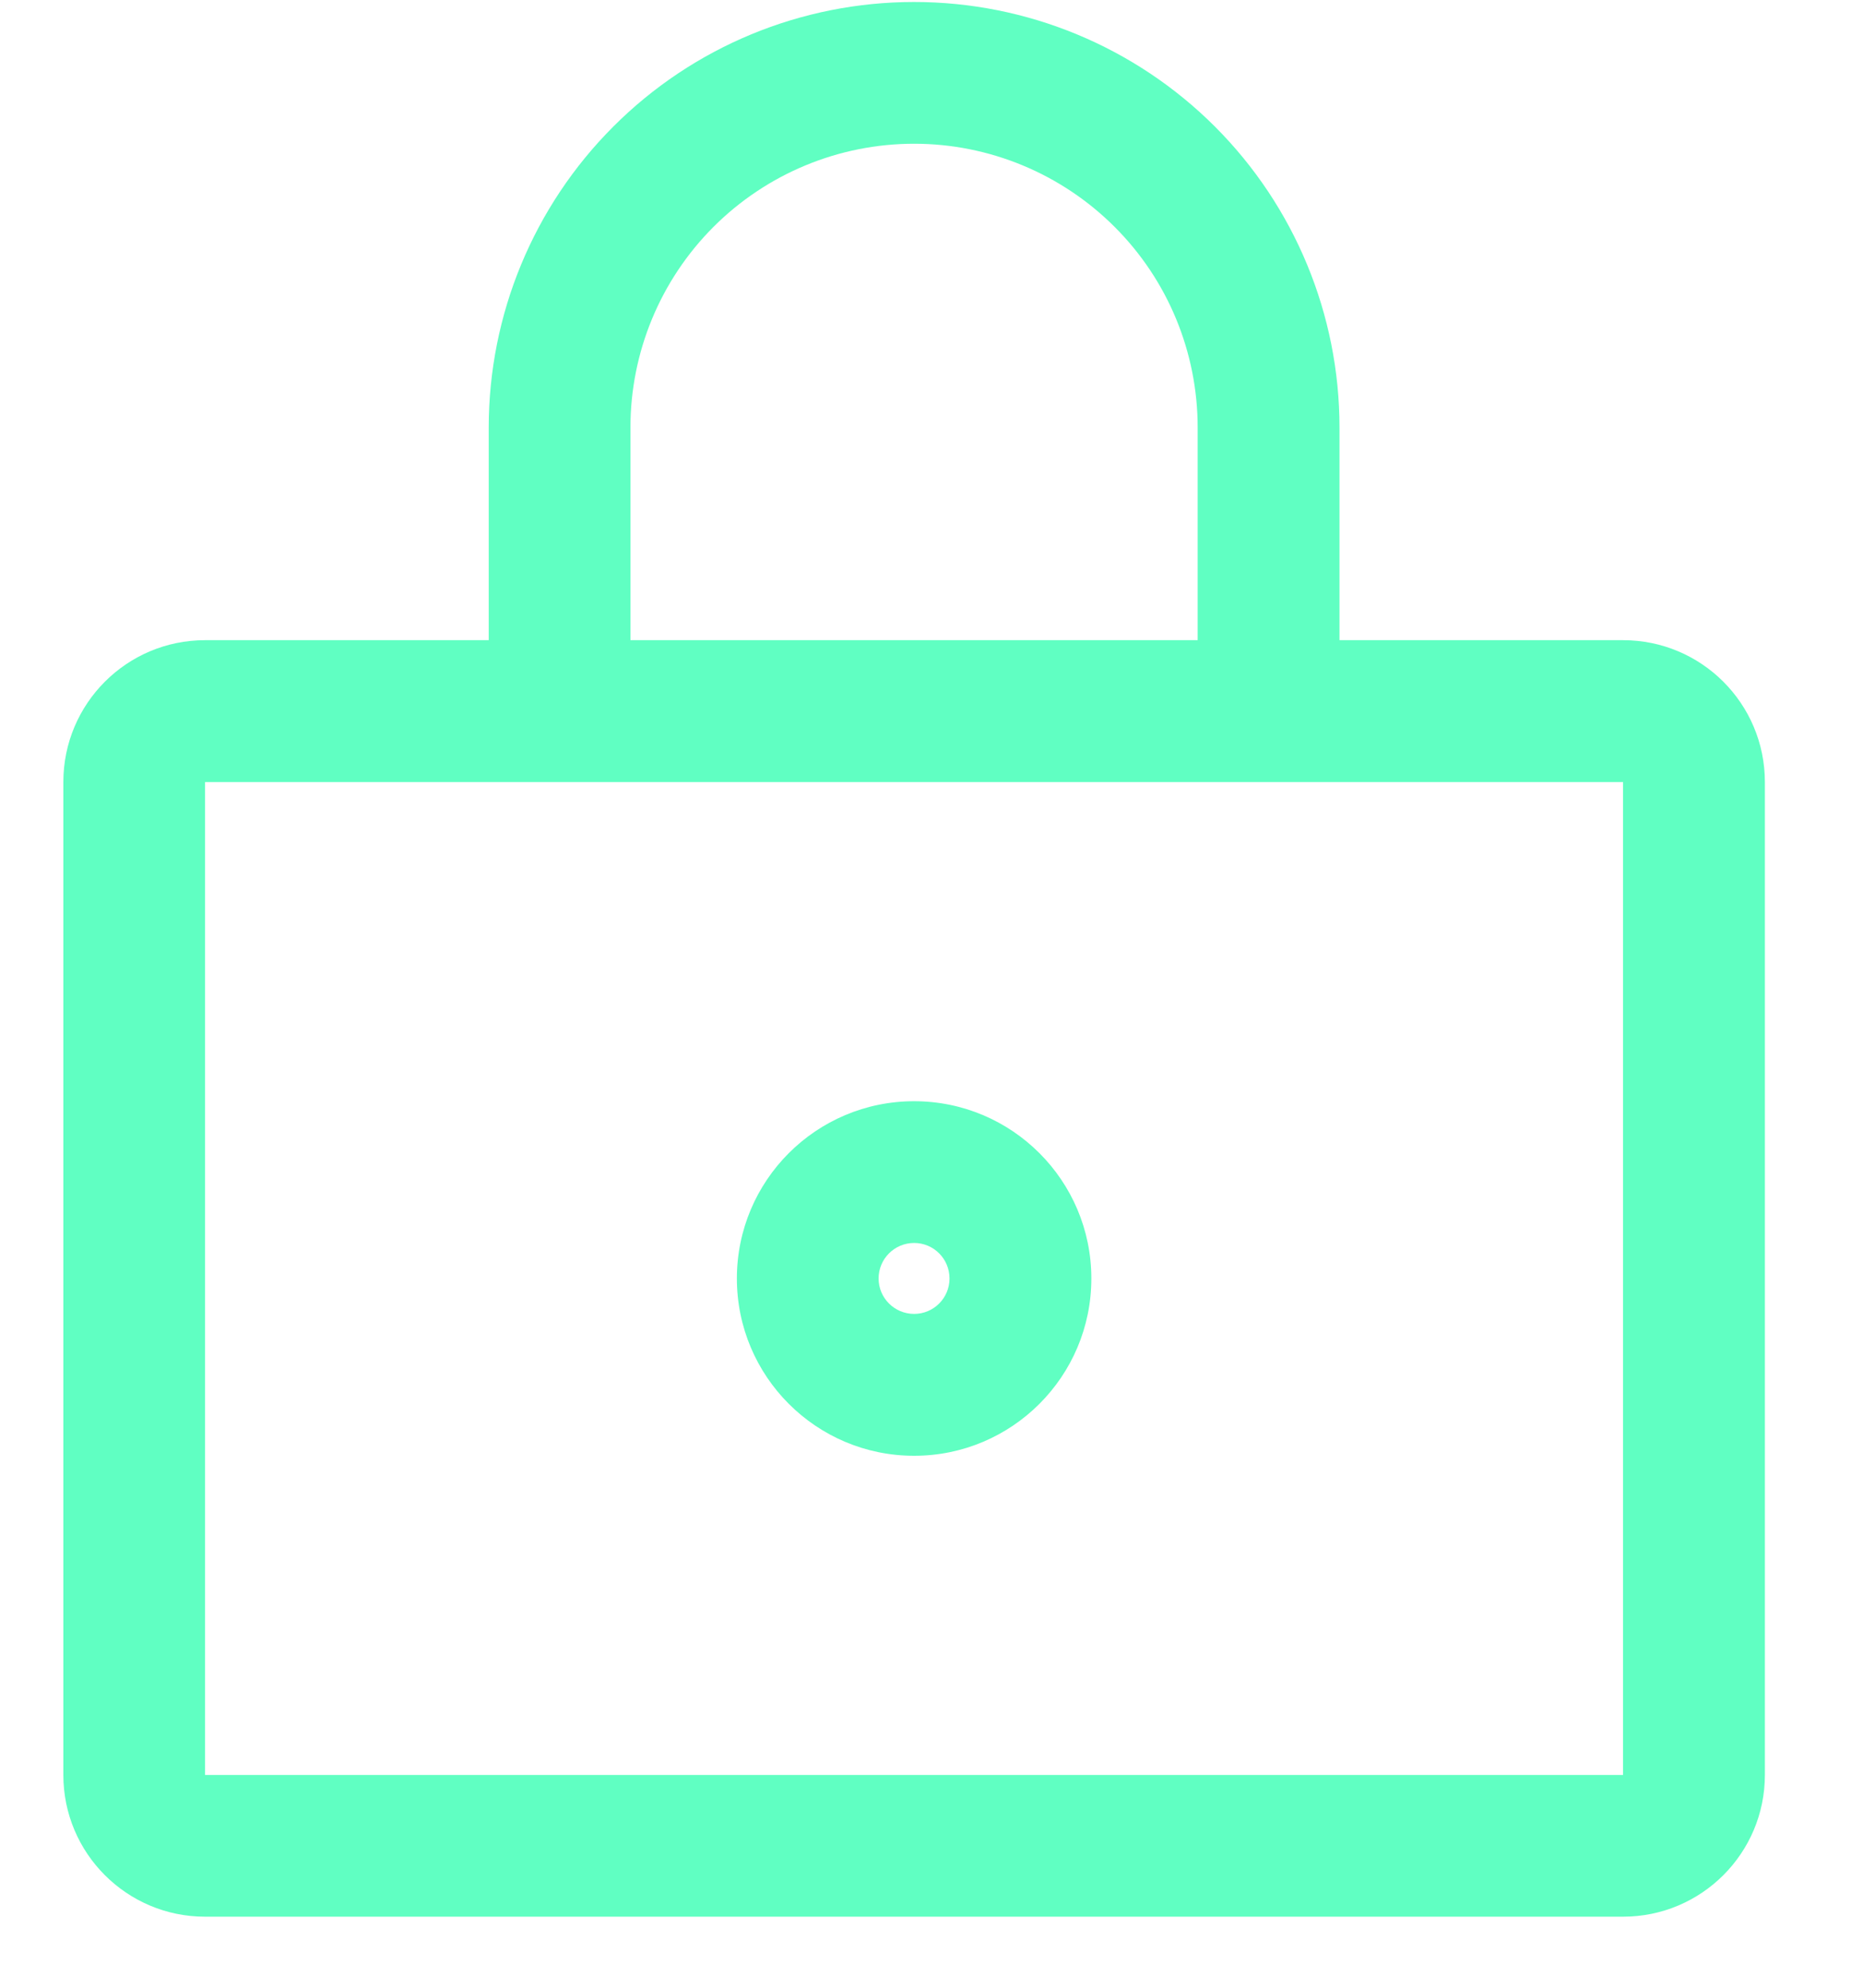 <svg width="15" height="16" viewBox="0 0 15 16" fill="none" xmlns="http://www.w3.org/2000/svg">
<path d="M3.935 5.724C3.935 6.039 4.19 6.295 4.506 6.295C4.821 6.295 5.076 6.039 5.076 5.724H4.506H3.935ZM4.506 3.441H3.935H4.506ZM7.36 0.586V0.016V0.586ZM9.643 5.724C9.643 6.039 9.899 6.295 10.214 6.295C10.529 6.295 10.785 6.039 10.785 5.724H10.214H9.643ZM1.651 5.724V6.295H13.068V5.724V5.153H1.651V5.724ZM13.068 5.724V6.295H13.639H14.21C14.21 5.664 13.699 5.153 13.068 5.153V5.724ZM13.639 6.295H13.068V14.287H13.639H14.21V6.295H13.639ZM13.639 14.287H13.068V14.858V15.428C13.699 15.428 14.21 14.917 14.21 14.287H13.639ZM13.068 14.858V14.287H1.651V14.858V15.428H13.068V14.858ZM1.651 14.858V14.287H1.081H0.51C0.51 14.917 1.021 15.428 1.651 15.428V14.858ZM1.081 14.287H1.651V6.295H1.081H0.51V14.287H1.081ZM1.081 6.295H1.651V5.724V5.153C1.021 5.153 0.51 5.664 0.51 6.295H1.081ZM8.216 10.291H7.645C7.645 10.448 7.518 10.576 7.36 10.576V11.147V11.718C8.148 11.718 8.787 11.079 8.787 10.291H8.216ZM7.36 11.147V10.576C7.202 10.576 7.074 10.448 7.074 10.291H6.504H5.933C5.933 11.079 6.572 11.718 7.36 11.718V11.147ZM6.504 10.291H7.074C7.074 10.133 7.202 10.005 7.36 10.005V9.435V8.864C6.572 8.864 5.933 9.503 5.933 10.291H6.504ZM7.36 9.435V10.005C7.518 10.005 7.645 10.133 7.645 10.291H8.216H8.787C8.787 9.503 8.148 8.864 7.36 8.864V9.435ZM4.506 5.724H5.076V3.441H4.506H3.935V5.724H4.506ZM4.506 3.441L5.076 3.441C5.076 2.835 5.317 2.254 5.745 1.826L5.342 1.422L4.938 1.019C4.296 1.661 3.935 2.532 3.935 3.441L4.506 3.441ZM5.342 1.422L5.745 1.826C6.173 1.398 6.754 1.157 7.36 1.157V0.586V0.016C6.451 0.016 5.58 0.376 4.938 1.019L5.342 1.422ZM7.36 0.586V1.157C7.965 1.157 8.546 1.398 8.974 1.826L9.378 1.422L9.782 1.019C9.139 0.376 8.268 0.016 7.36 0.016V0.586ZM9.378 1.422L8.974 1.826C9.403 2.254 9.643 2.835 9.643 3.441H10.214H10.785C10.785 2.532 10.424 1.661 9.782 1.019L9.378 1.422ZM10.214 3.441H9.643V5.724H10.214H10.785V3.441H10.214Z" fill="#1DFFA9" fill-opacity="0.7"/>
</svg>

